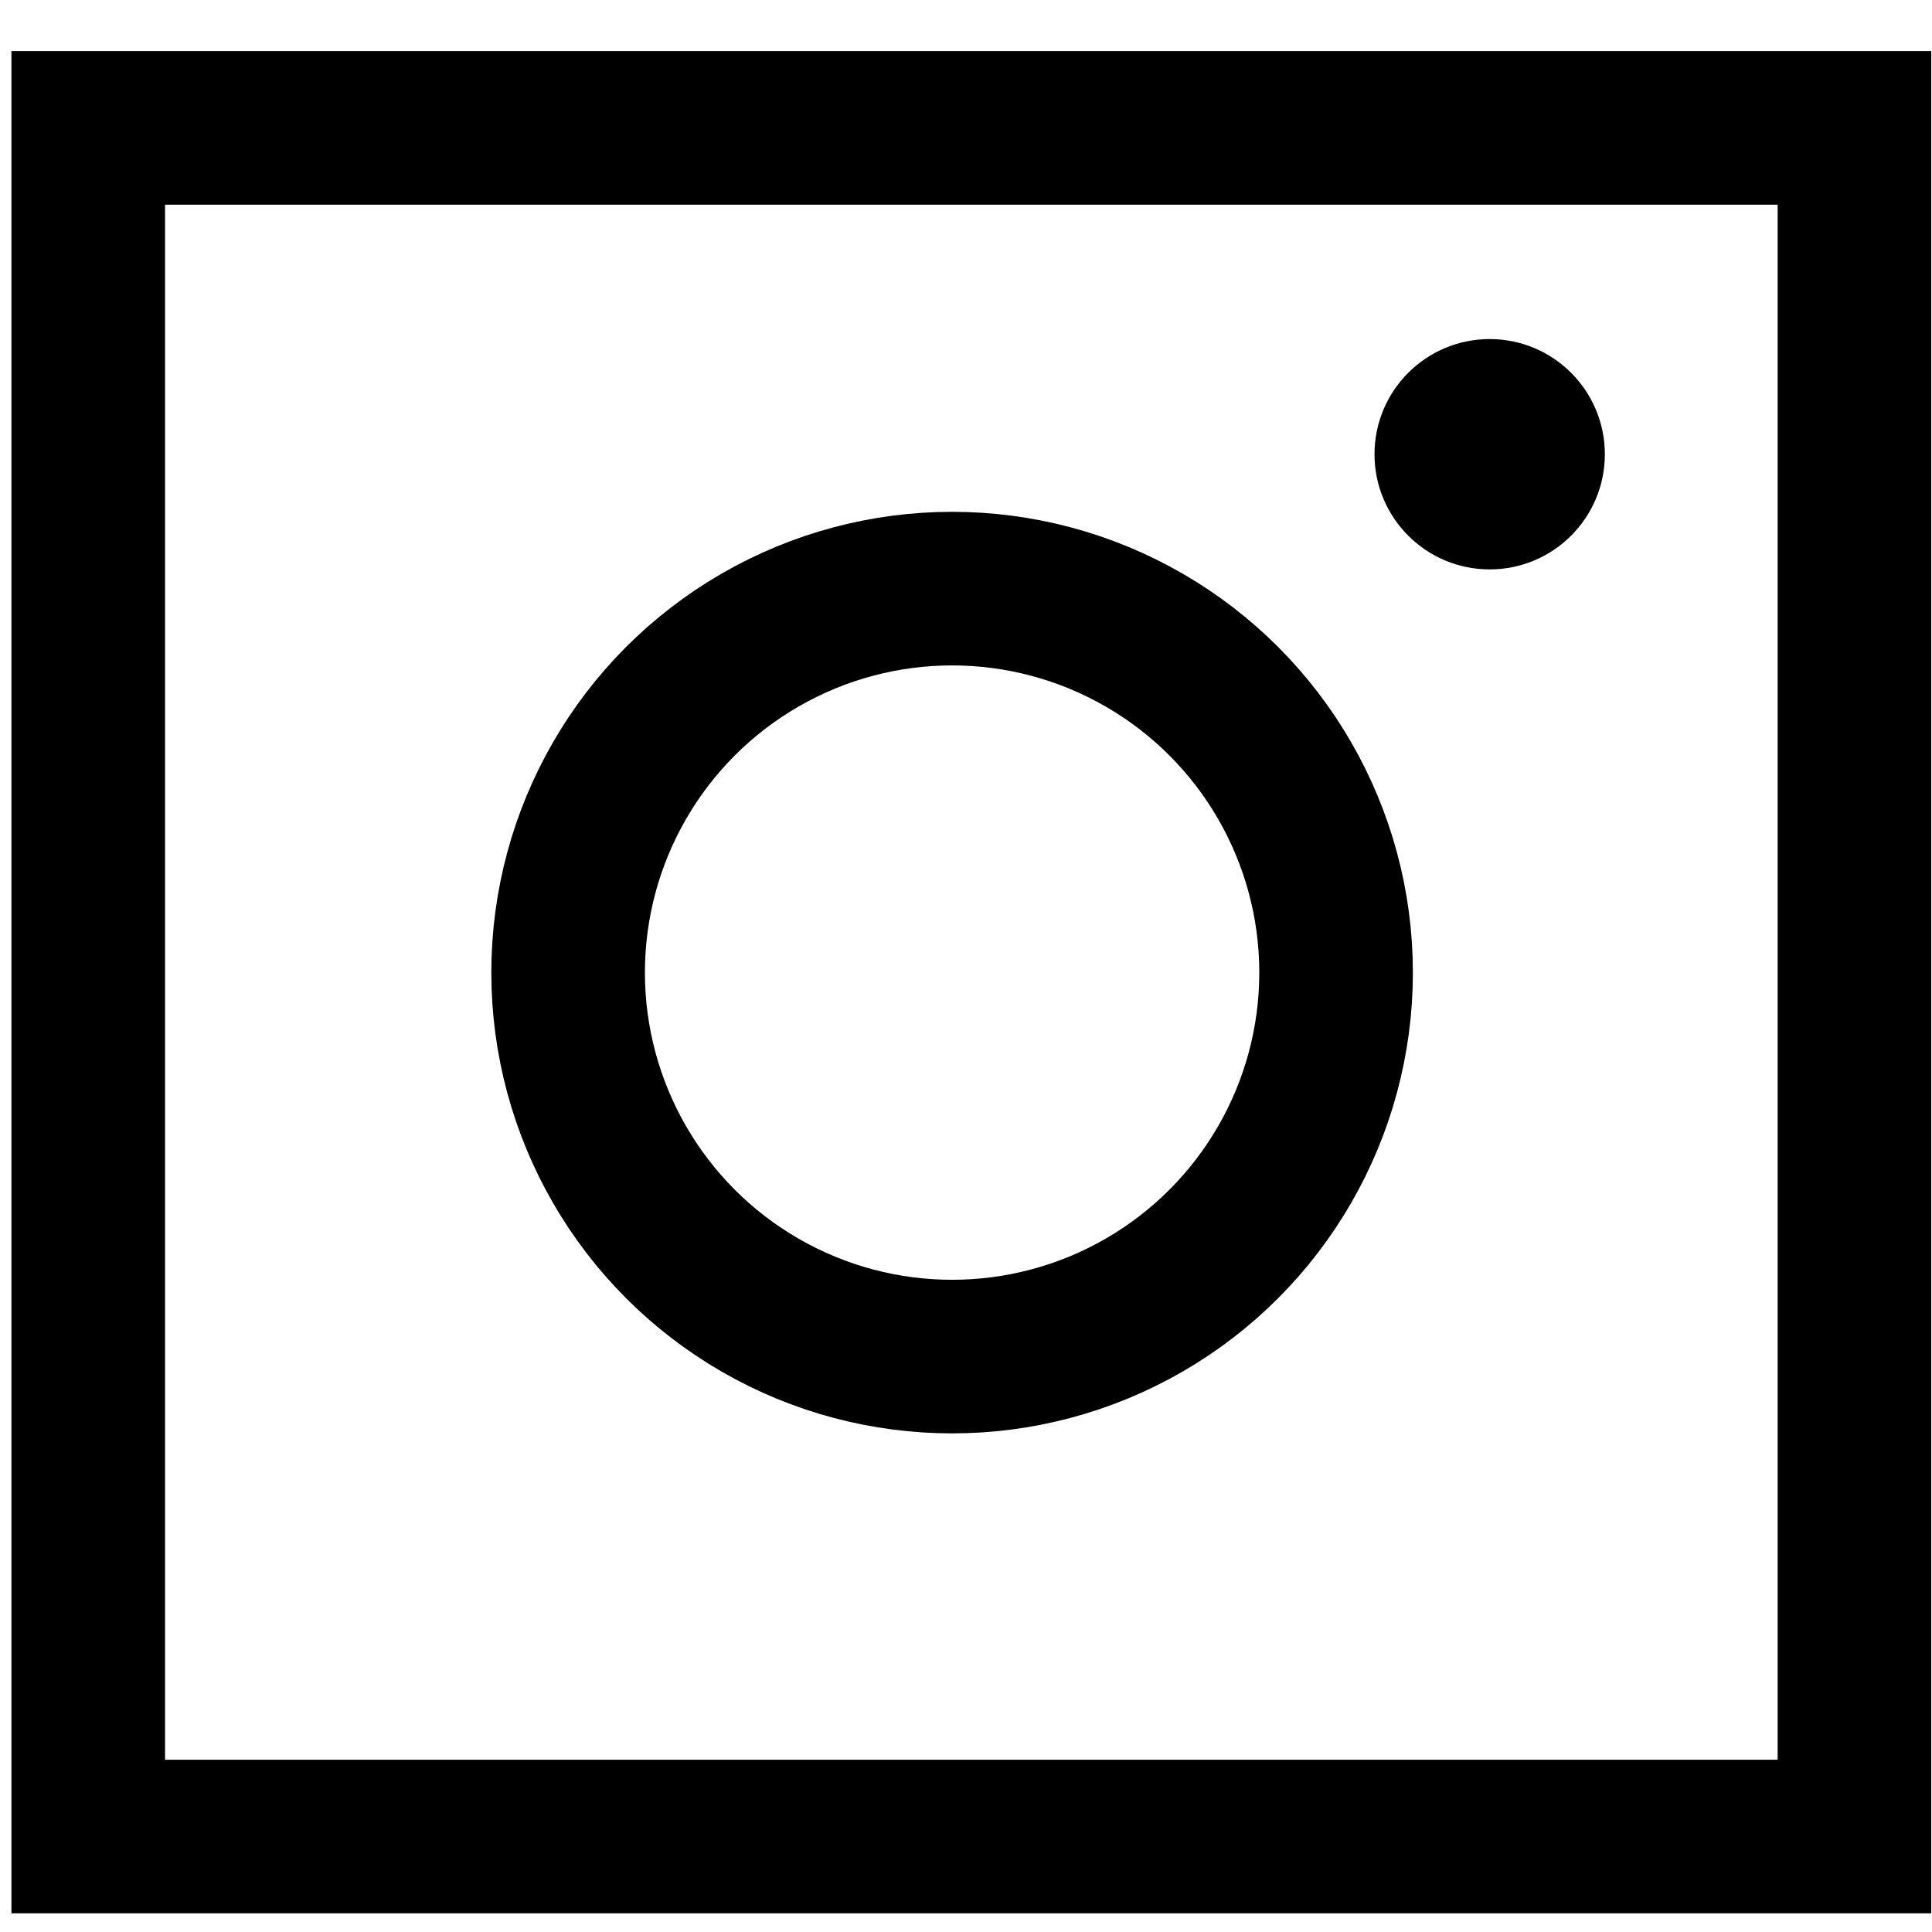 <svg width="36" height="36" viewBox="0 0 36 36" fill="none" xmlns="http://www.w3.org/2000/svg">
<rect x="1.644" y="2.383" width="32.911" height="31.838" stroke="black" stroke-width="2.862"/>
<circle cx="17.741" cy="18.123" r="7.155" stroke="black" stroke-width="2.862"/>
<circle cx="27.758" cy="8.464" r="2.146" fill="black"/>
</svg>
